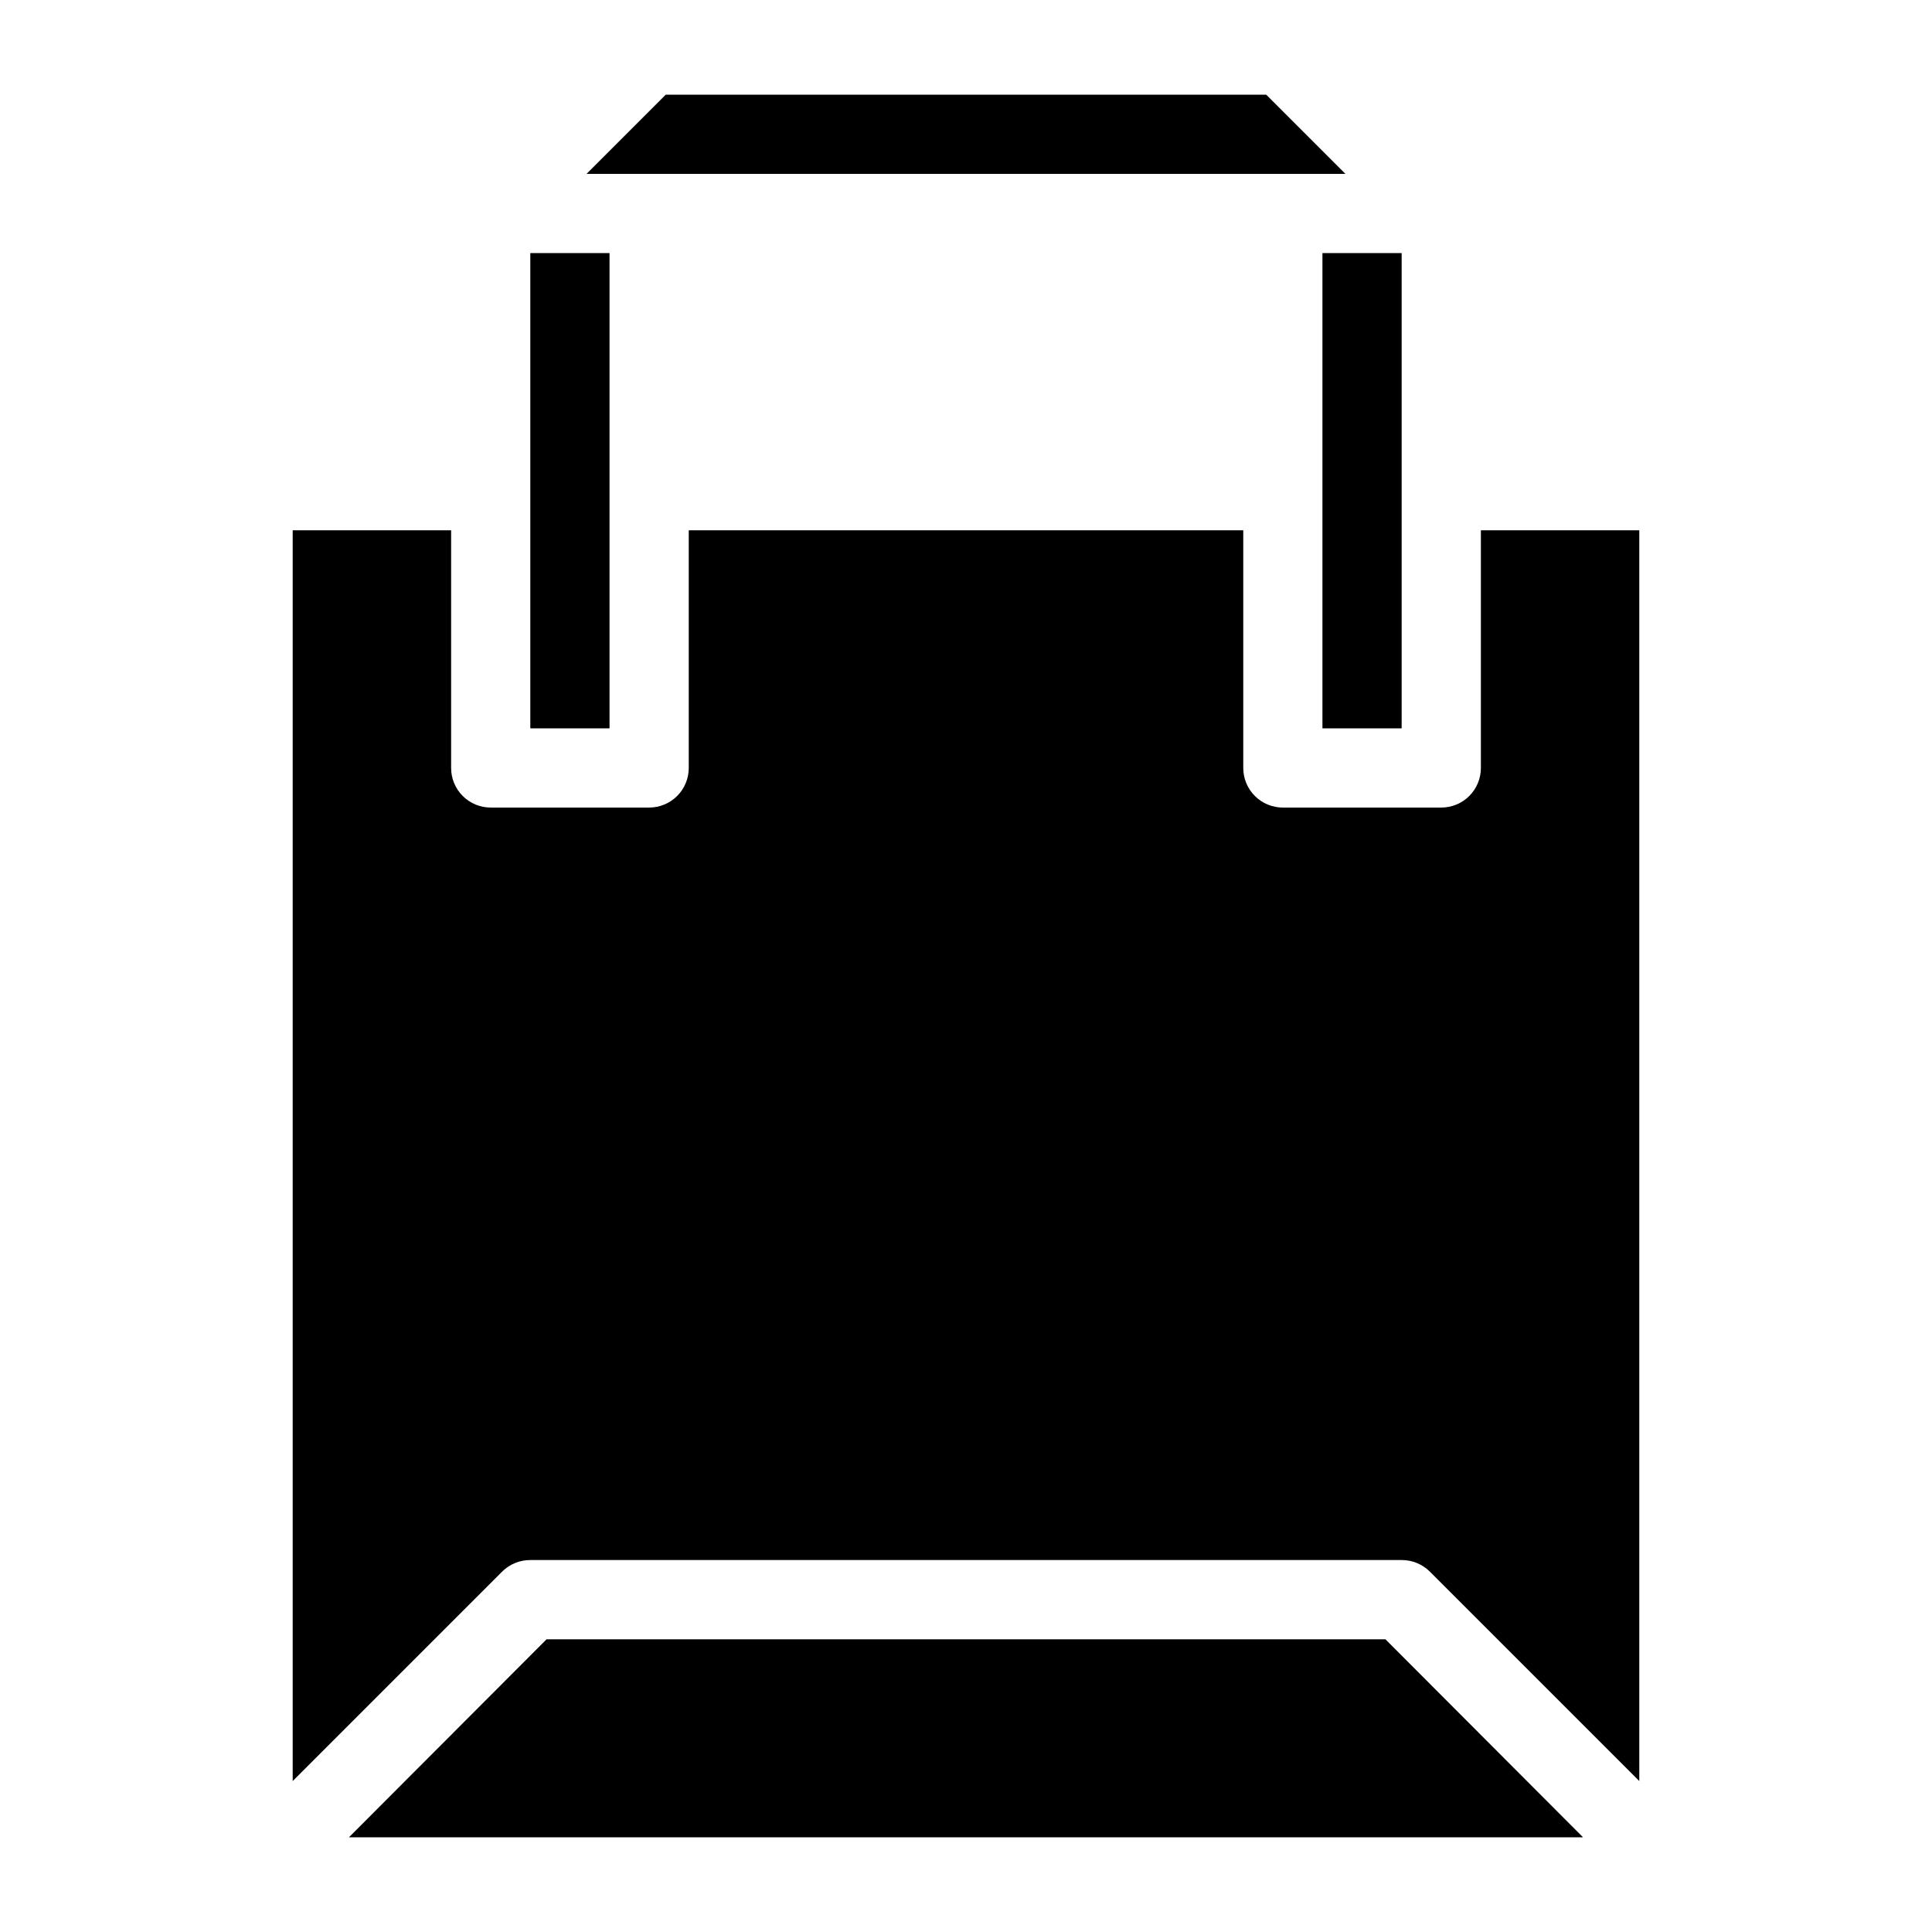 <?xml version="1.0" encoding="UTF-8"?>
<!-- Uploaded to: ICON Repo, www.iconrepo.com, Generator: ICON Repo Mixer Tools -->
<svg fill="#000000" width="800px" height="800px" version="1.1" viewBox="144 144 512 512" xmlns="http://www.w3.org/2000/svg">
 <g>
  <path d="m494.46 211.07h20.992v125.95h-20.992z"/>
  <path d="m284.54 211.07h20.992v125.95h-20.992z"/>
  <path d="m500.55 190.08h-201.11l20.992-20.992h159.12z"/>
  <path d="m578.43 284.54v331.46l-55.523-55.523c-1.98-1.965-4.66-3.062-7.453-3.047h-230.91c-2.789-0.016-5.473 1.082-7.453 3.047l-55.523 55.523v-331.46h41.984v62.977c0 2.781 1.105 5.453 3.074 7.422s4.637 3.074 7.422 3.074h41.984c2.781 0 5.453-1.105 7.422-3.074s3.074-4.641 3.074-7.422v-62.977h146.95v62.977c0 2.781 1.105 5.453 3.074 7.422 1.965 1.969 4.637 3.074 7.418 3.074h41.984c2.785 0 5.457-1.105 7.422-3.074 1.969-1.969 3.074-4.641 3.074-7.422v-62.977z"/>
  <path d="m563.53 630.91h-327.06l52.375-52.48h222.31z"/>
 </g>
</svg>
